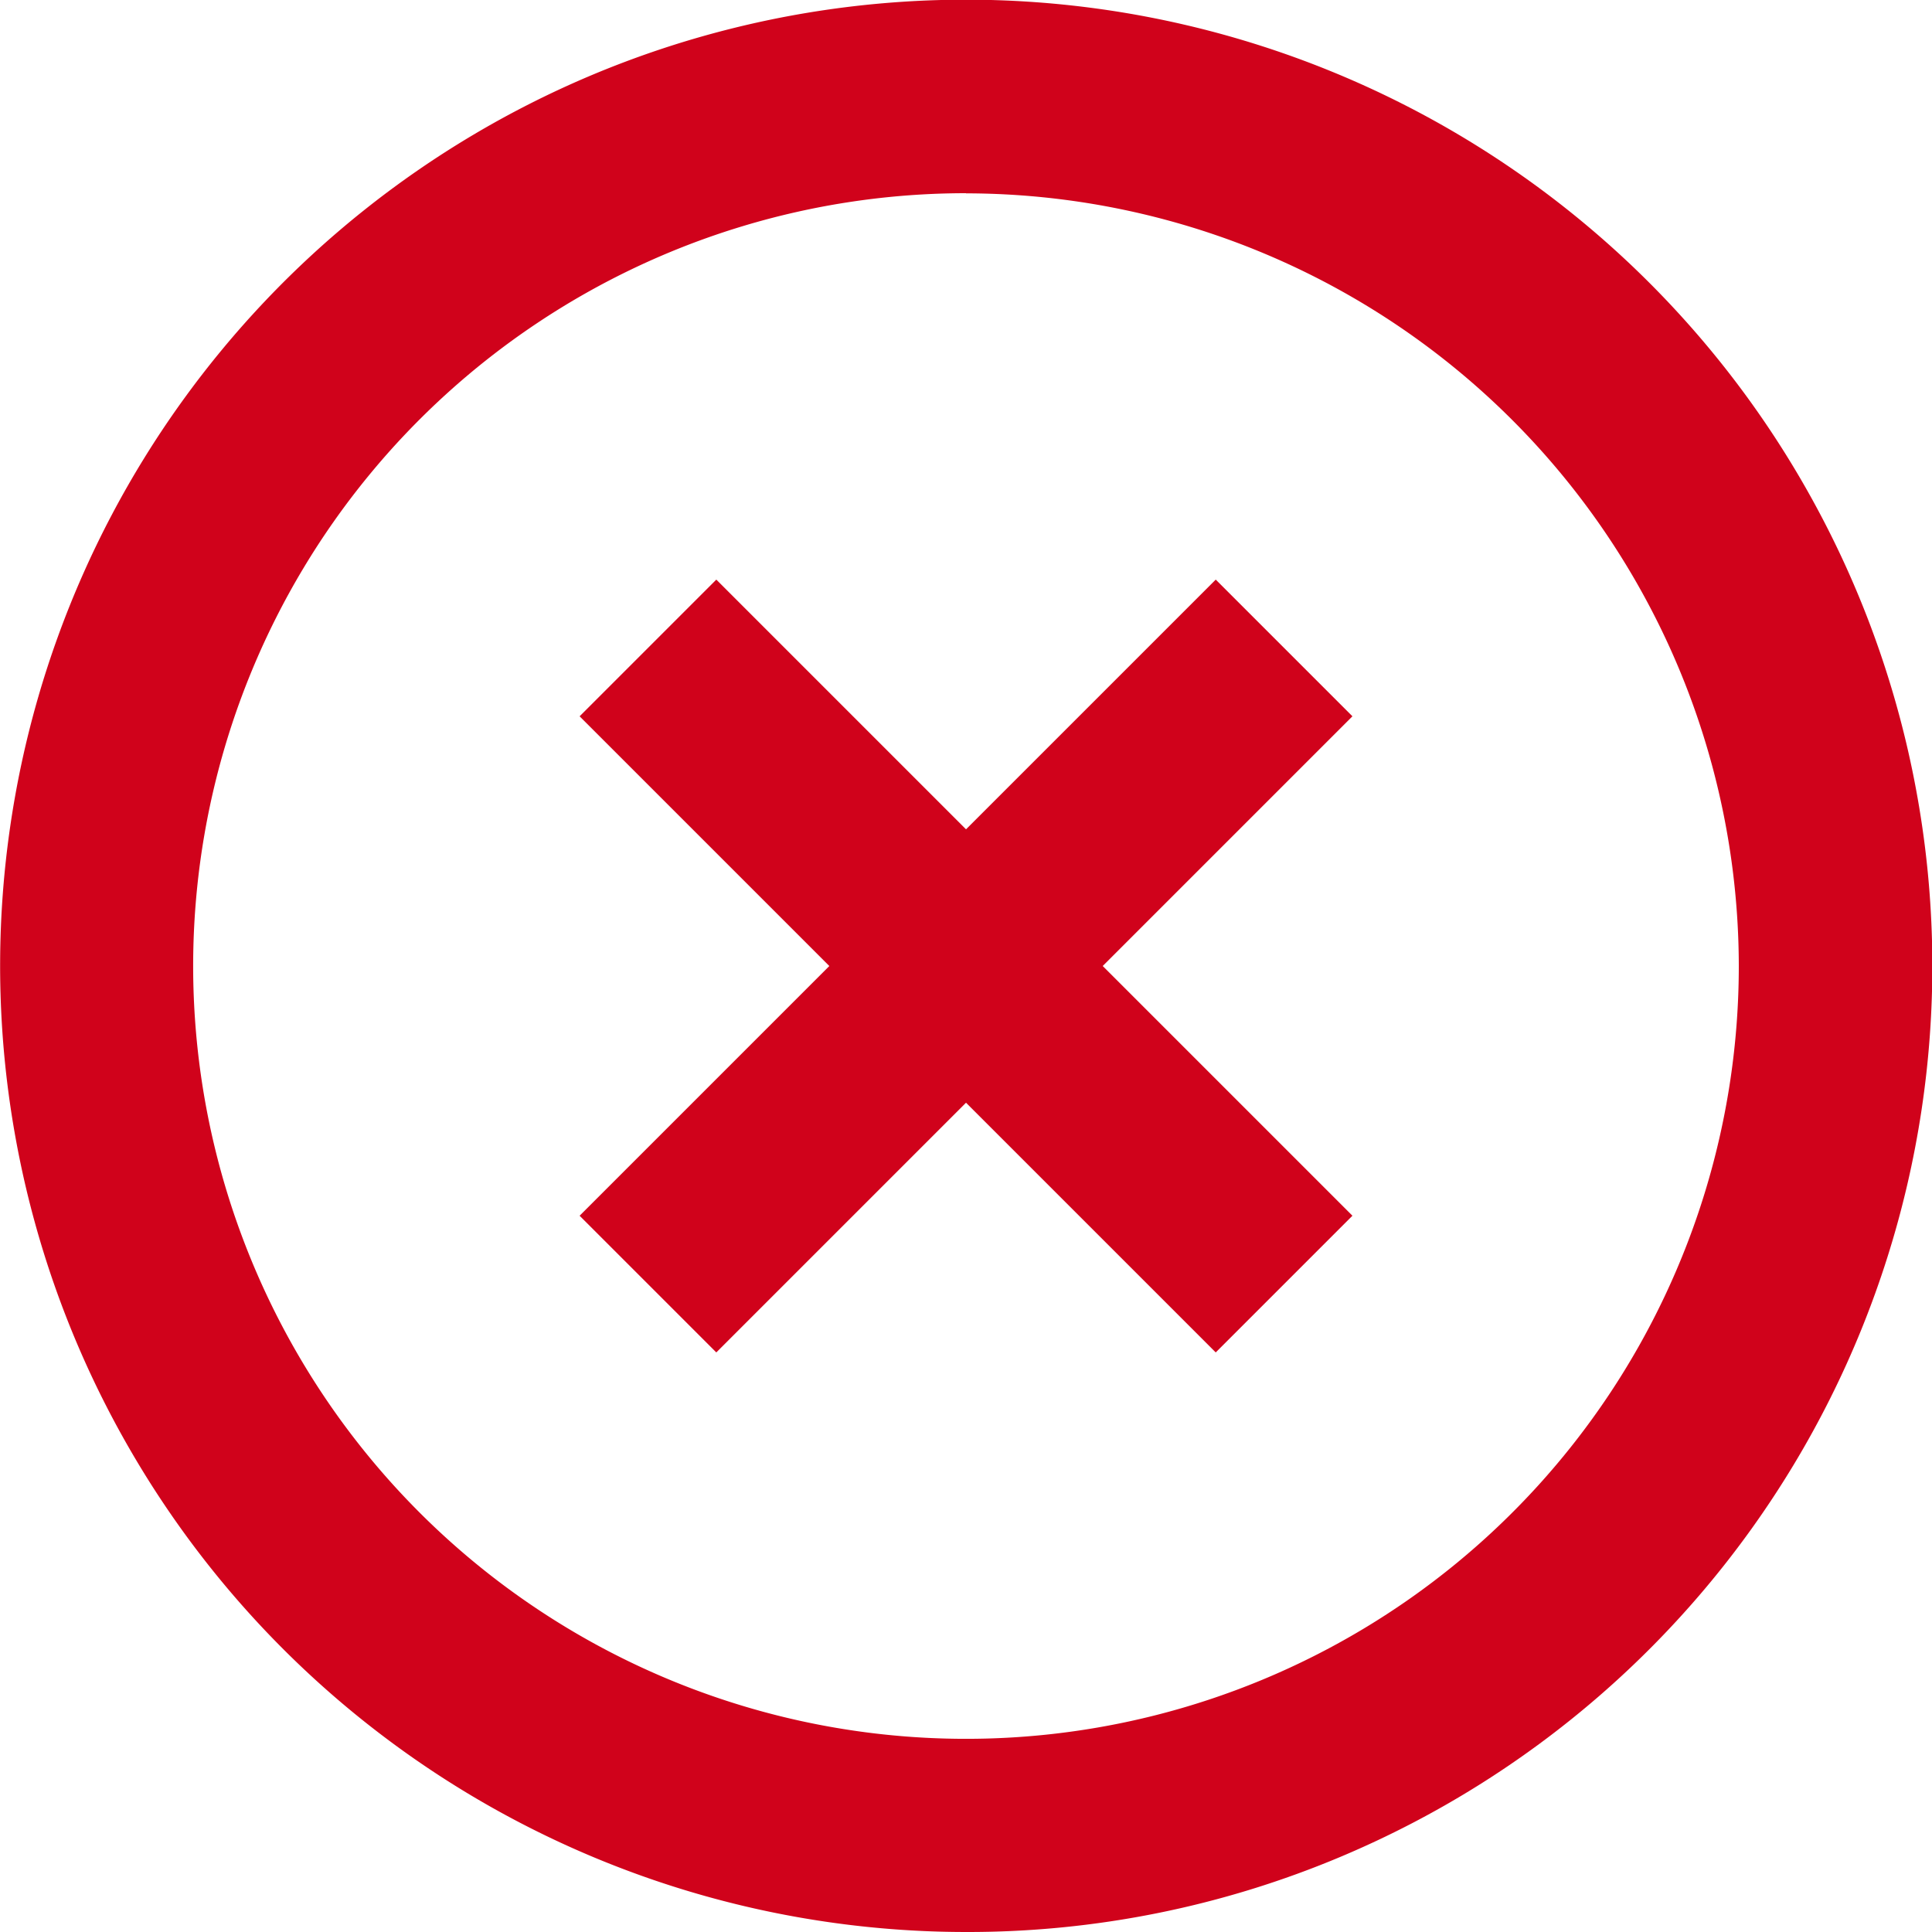 <svg id="close" xmlns="http://www.w3.org/2000/svg" width="52.959" height="52.959" viewBox="0 0 52.959 52.959">
  <path id="Path" d="M17.437,0,10.592,6.845,3.747,0,0,3.747l6.845,6.845L0,17.437l3.747,3.747,6.845-6.845,6.845,6.845,3.747-3.747-6.845-6.845,6.845-6.845Z" transform="translate(15.888 15.888)" fill="#d0021b"/>
  <path id="Shape" d="M26.479,52.959A26.486,26.486,0,0,1,16.17,2.08a26.488,26.488,0,0,1,20.619,48.8A26.33,26.33,0,0,1,26.479,52.959Zm0-47.663A21.184,21.184,0,1,0,47.663,26.479,21.207,21.207,0,0,0,26.479,5.3Z" fill="#d0021b"/>
</svg>
